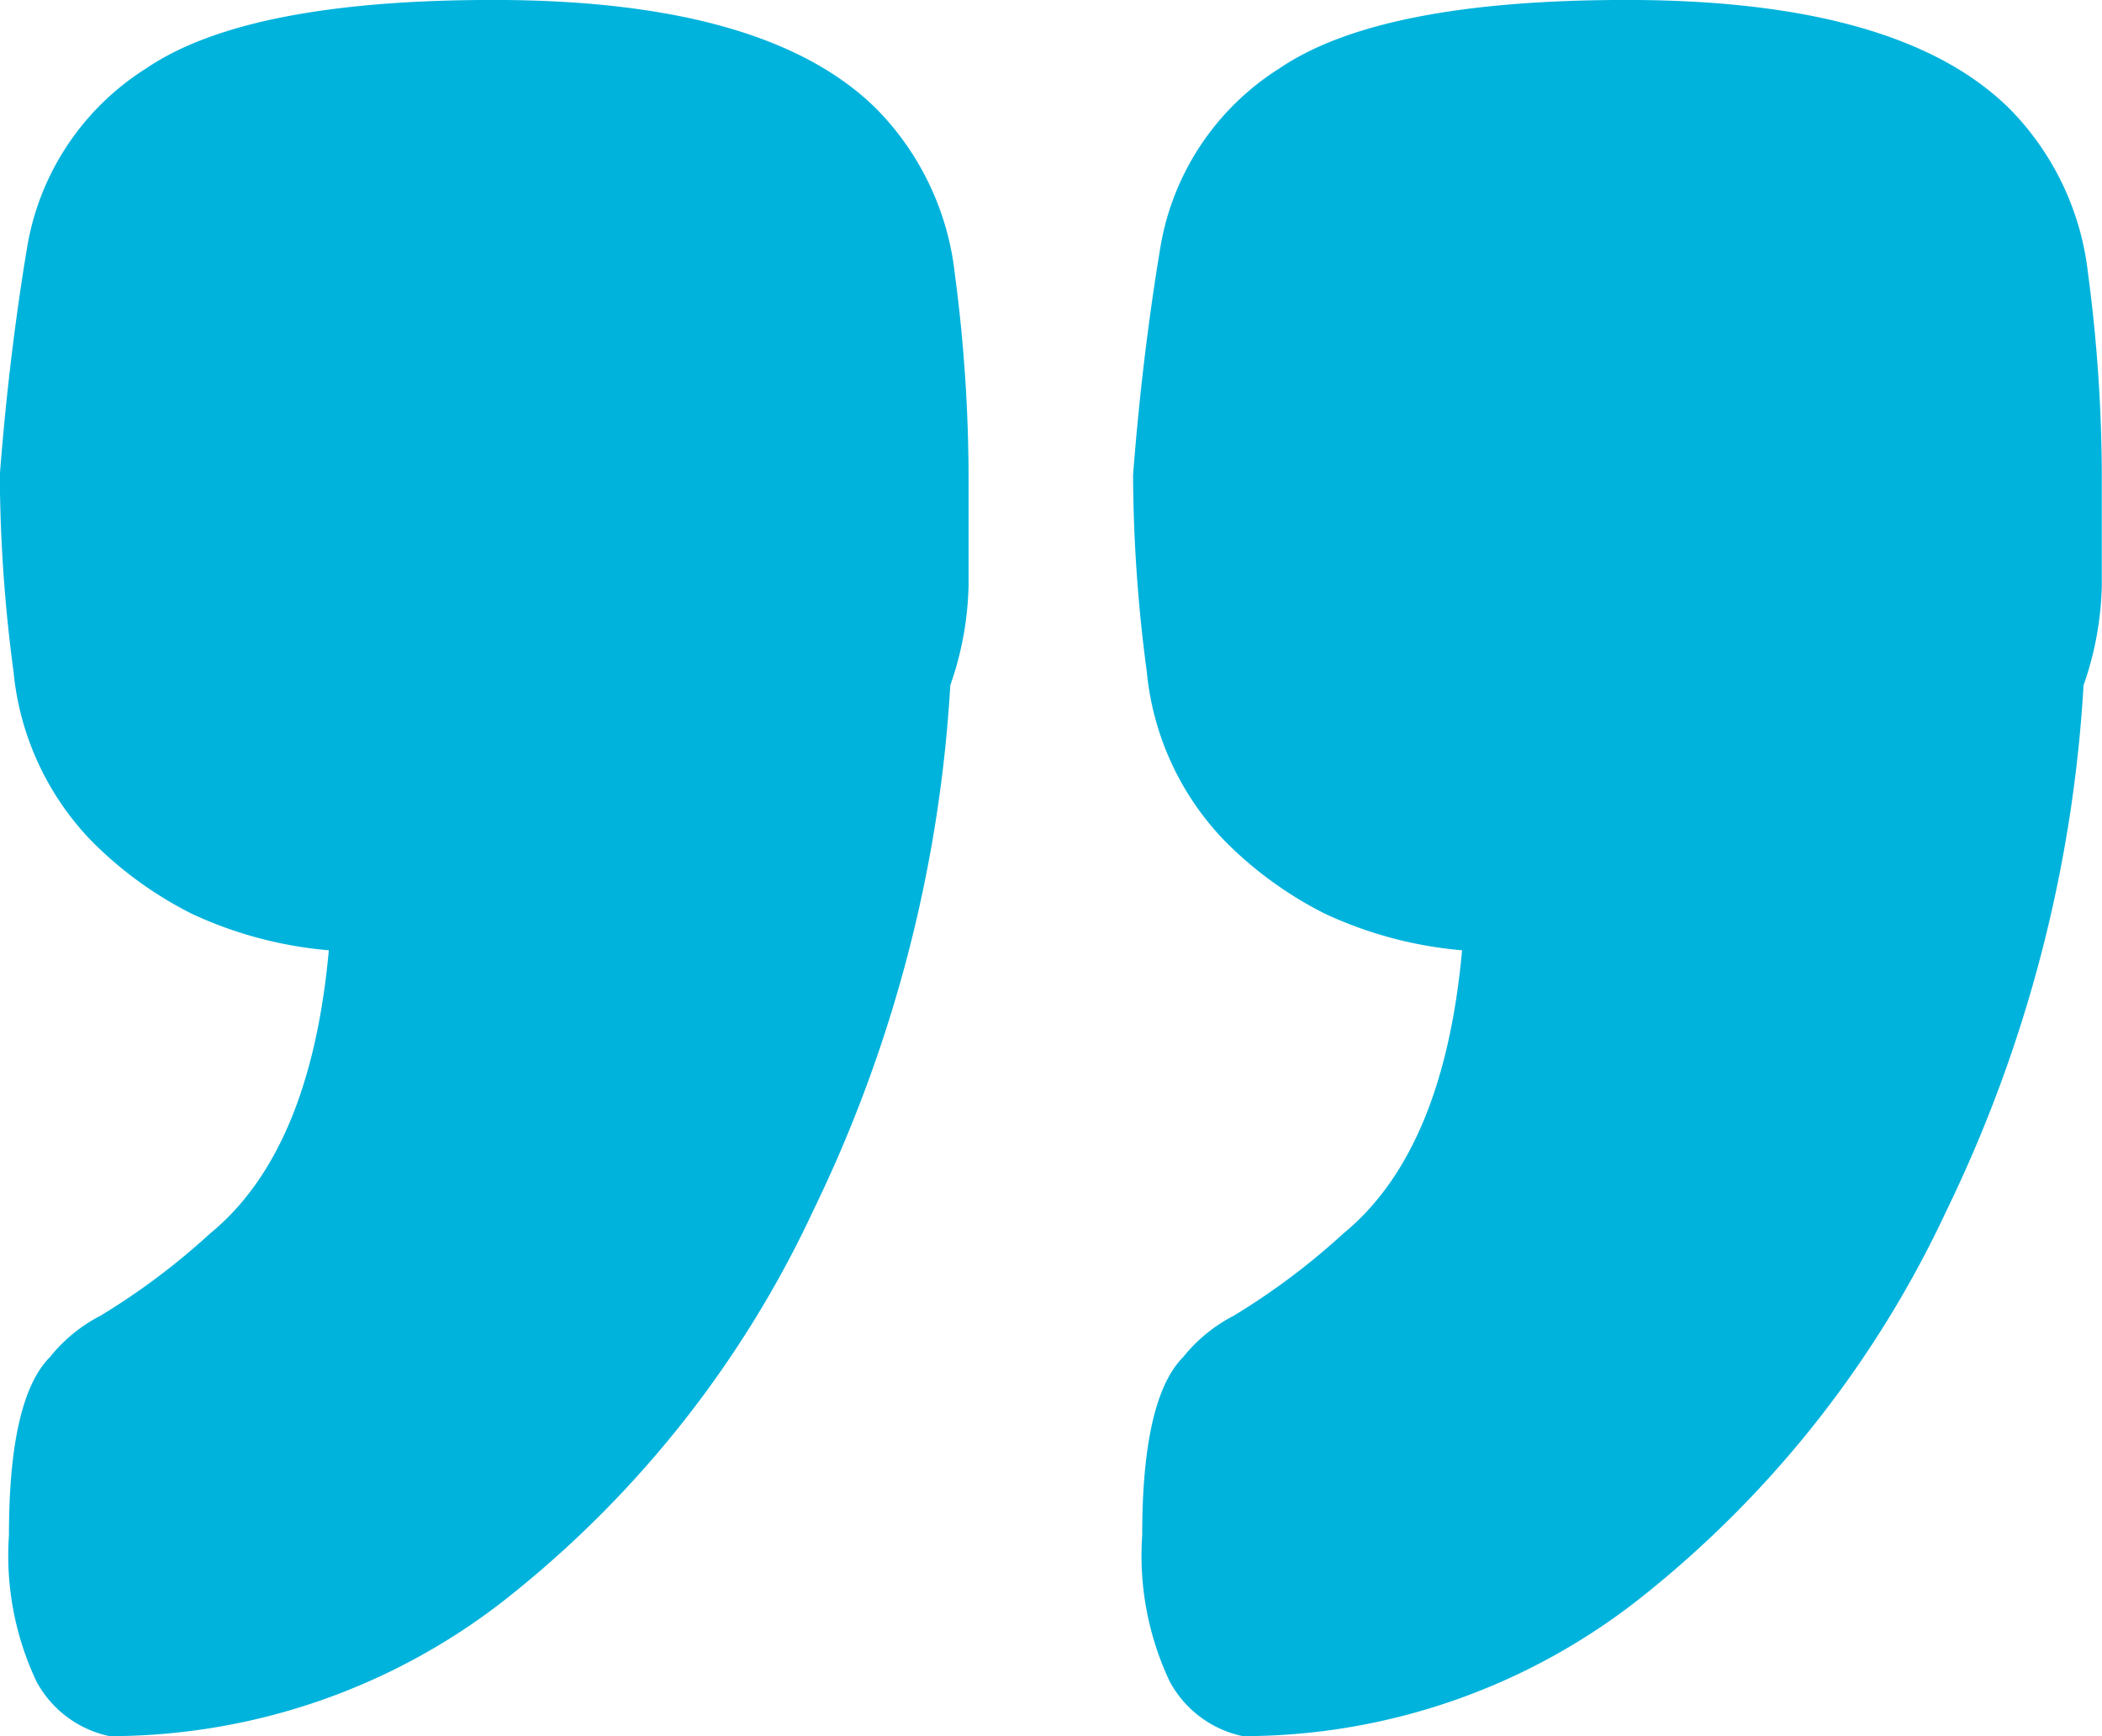 <svg xmlns="http://www.w3.org/2000/svg" width="46" height="38" viewBox="0 0 46 38"><defs><style>      .cls-1 {        fill: #00b3dc;        fill-rule: evenodd;      }    </style></defs><path id="qute_blue.svg" class="cls-1" d="M948.977,520.618a23.455,23.455,0,0,0,6.6-8.4,30.306,30.306,0,0,0,3-11.5,7.009,7.009,0,0,0,.4-2.2v-2.2a34.054,34.054,0,0,0-.3-4.6,6.1,6.1,0,0,0-1.7-3.6q-2.4-2.4-8.4-2.4-5.4,0-7.6,1.5a5.743,5.743,0,0,0-2.6,3.9q-0.4,2.4-.6,5a33.338,33.338,0,0,0,.3,4.3,6.174,6.174,0,0,0,1.7,3.7,8.377,8.377,0,0,0,2.2,1.6,8.869,8.869,0,0,0,3,.8q-0.4,4.4-2.6,6.2a15.2,15.2,0,0,1-2.4,1.8,3.413,3.413,0,0,0-1.1.9q-0.9.9-.9,3.9a6.462,6.462,0,0,0,.6,3.2,2.369,2.369,0,0,0,1.6,1.2A14.032,14.032,0,0,0,948.977,520.618Zm24.8,0a23.455,23.455,0,0,0,6.6-8.4,30.306,30.306,0,0,0,3-11.5,7.009,7.009,0,0,0,.4-2.2v-2.2a34.054,34.054,0,0,0-.3-4.6,6.1,6.1,0,0,0-1.7-3.6q-2.4-2.4-8.4-2.4-5.4,0-7.6,1.5a5.743,5.743,0,0,0-2.6,3.9q-0.4,2.4-.6,5a33.338,33.338,0,0,0,.3,4.3,6.174,6.174,0,0,0,1.7,3.7,8.377,8.377,0,0,0,2.2,1.6,8.869,8.869,0,0,0,3,.8q-0.4,4.4-2.6,6.2a15.2,15.2,0,0,1-2.4,1.8,3.413,3.413,0,0,0-1.1.9q-0.9.9-.9,3.9a6.462,6.462,0,0,0,.6,3.2,2.369,2.369,0,0,0,1.6,1.2A14.032,14.032,0,0,0,973.777,520.618Z" transform="translate(-937.781 -485.719)"></path></svg>